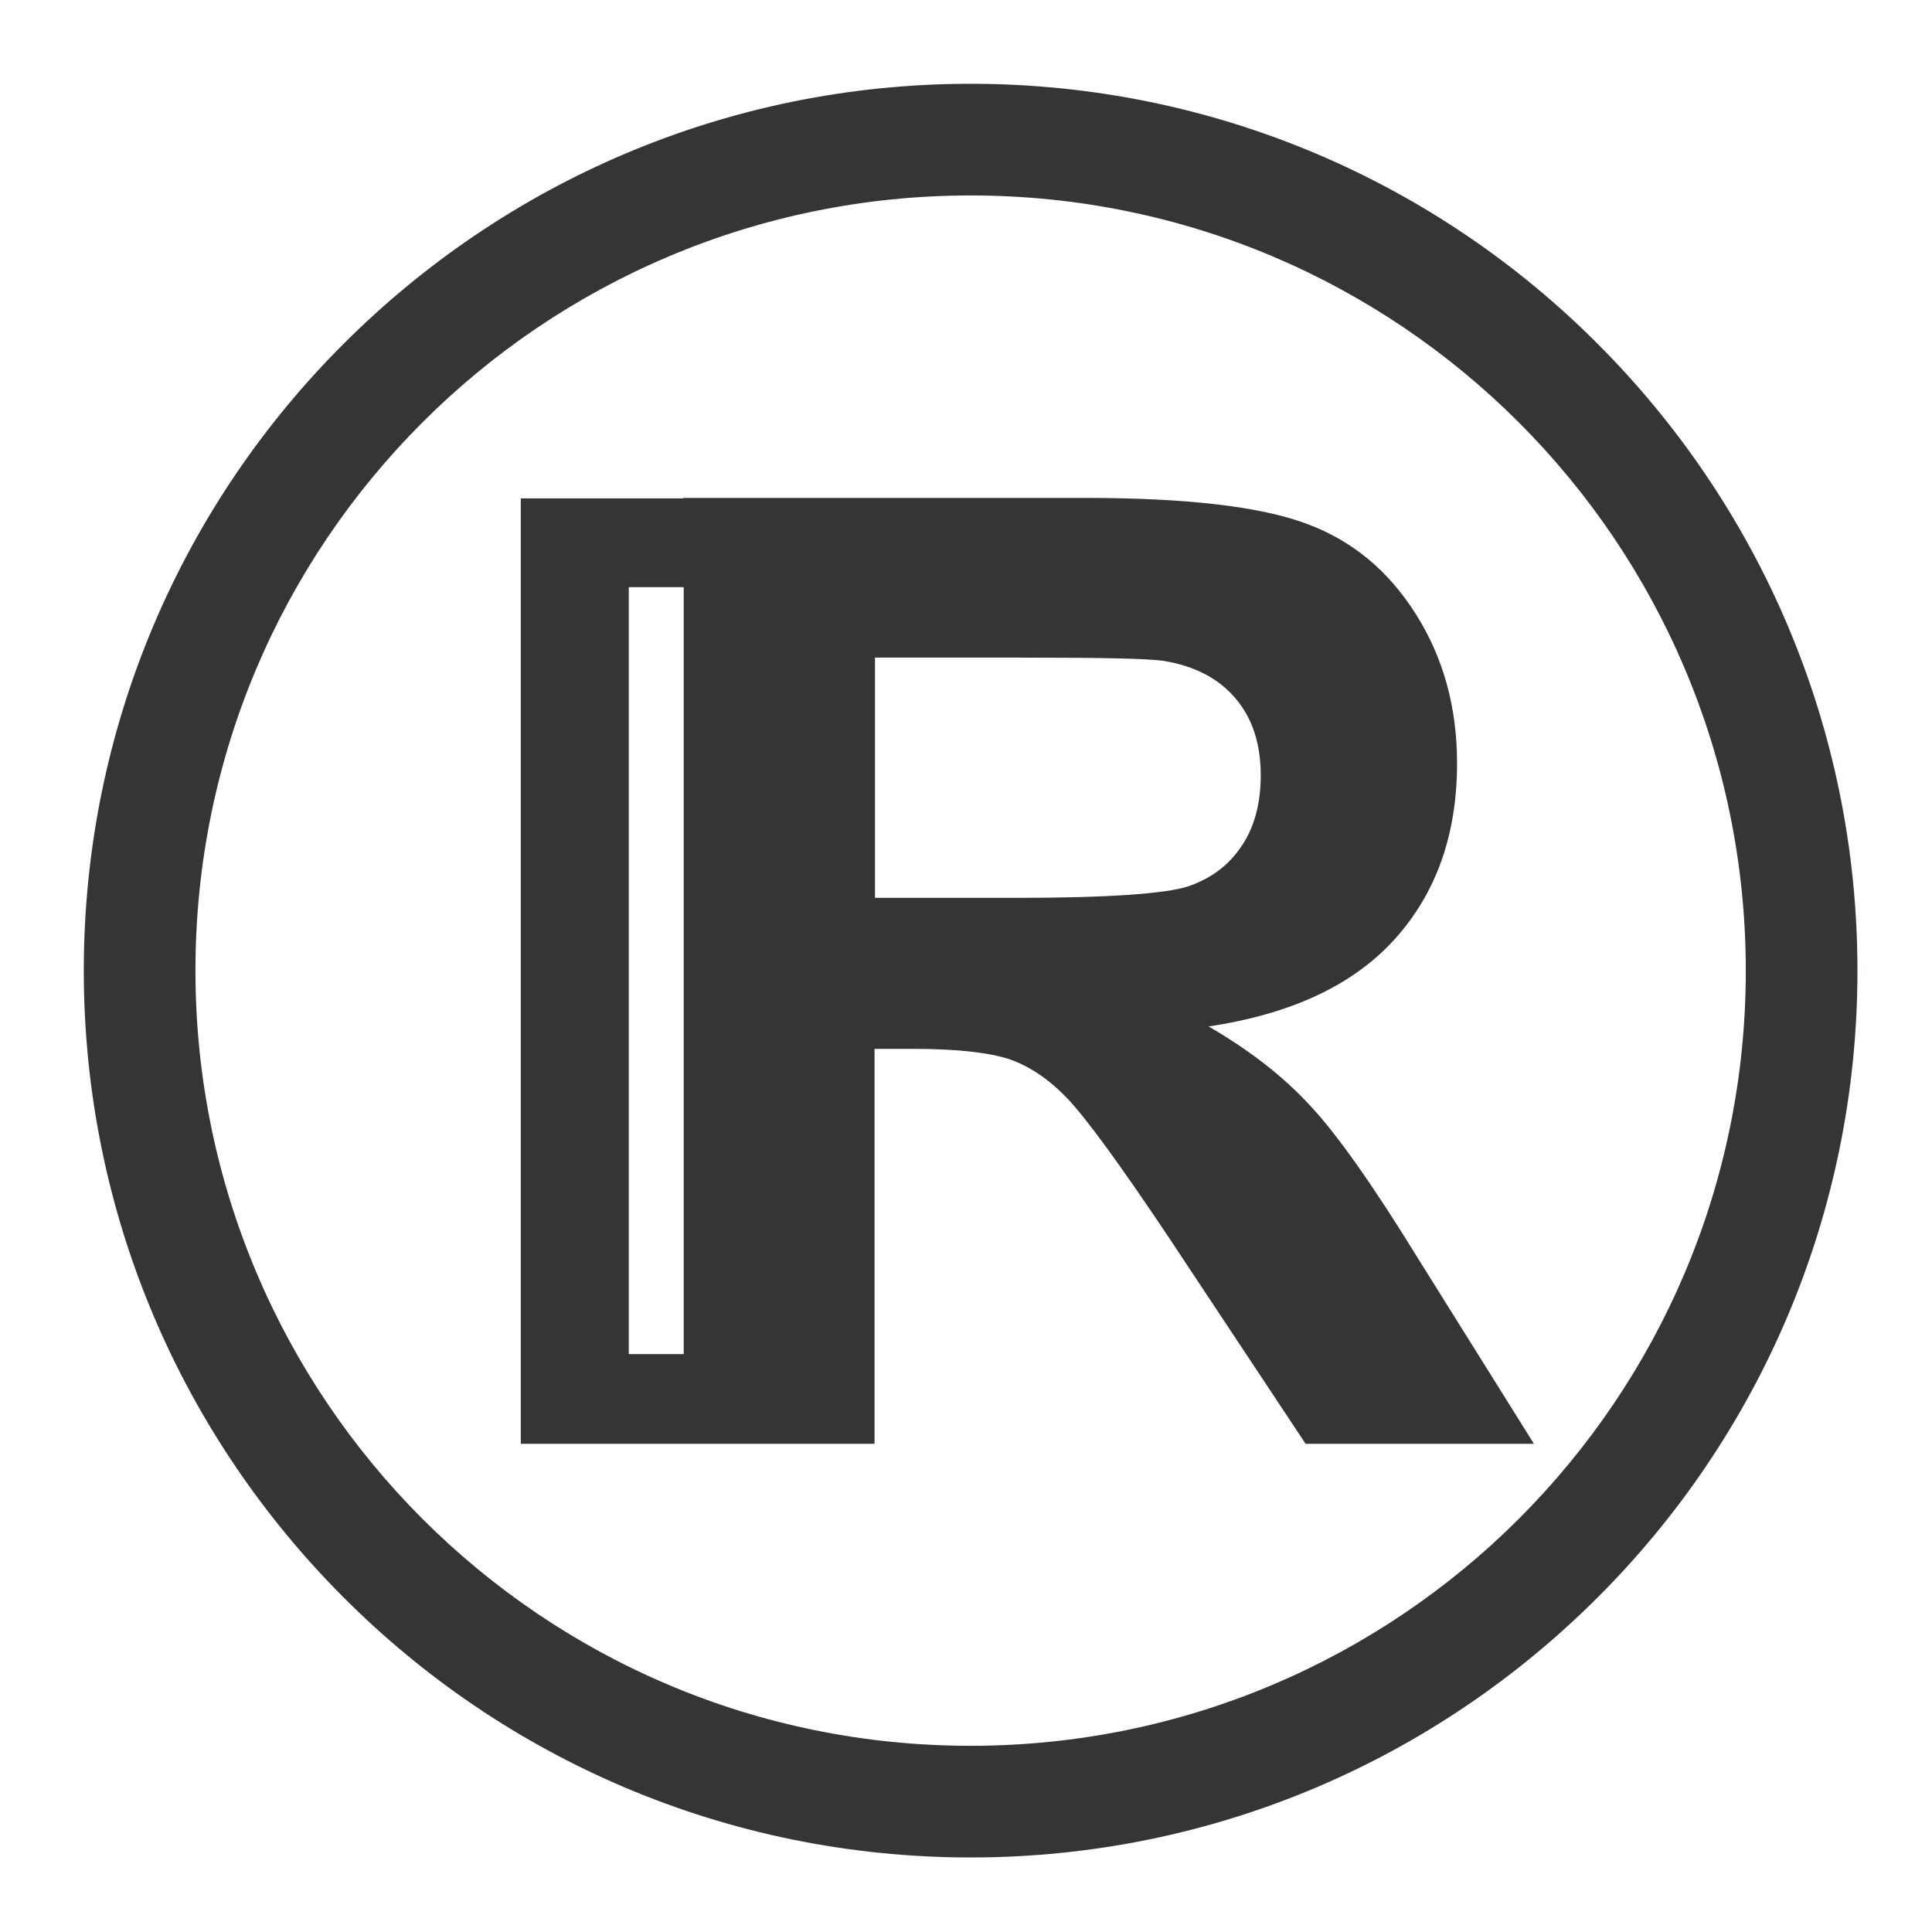<svg xmlns="http://www.w3.org/2000/svg" width="311" height="311" viewBox="0 0 311 311" fill="none"><path d="M156.244 13.488C195.653 13.488 231.379 29.473 257.16 55.328C283.015 81.183 299 116.835 299 156.244C299 195.653 283.015 231.379 257.16 257.16C231.305 283.015 195.653 299 156.244 299C116.835 299 81.11 283.015 55.328 257.16C29.473 231.305 13.488 195.653 13.488 156.244C13.488 116.835 29.473 81.11 55.328 55.328C81.183 29.473 116.835 13.488 156.244 13.488ZM244.491 67.998C221.876 45.384 190.718 31.462 156.244 31.462C121.771 31.462 90.538 45.457 67.998 67.998C45.384 90.612 31.462 121.771 31.462 156.244C31.462 190.718 45.457 221.95 67.998 244.491C90.612 267.105 121.771 281.027 156.244 281.027C190.718 281.027 221.95 267.031 244.491 244.491C267.105 221.876 281.027 190.718 281.027 156.244C281.027 121.771 267.031 90.538 244.491 67.998Z" fill="#373435"></path><path fill-rule="evenodd" clip-rule="evenodd" d="M101.219 217.973H110.058V94.516H101.219V217.973ZM110.058 80.152H124.791H174.807C191.086 80.152 202.872 81.552 210.238 84.277C217.678 87.003 223.497 91.864 227.917 98.862C232.336 105.86 234.546 113.815 234.546 122.876C234.546 134.293 231.231 143.722 224.528 151.162C217.825 158.601 207.807 163.242 194.548 165.231C201.178 169.061 206.629 173.334 210.901 177.974C215.247 182.615 221.066 190.865 228.359 202.725L246.921 232.41H210.164L188.14 199.189C180.258 187.403 174.807 179.963 171.86 176.87C168.988 173.849 165.894 171.713 162.579 170.535C159.264 169.43 154.108 168.84 147.036 168.84H140.775V232.41H124.643H109.911H101.072H83.835V80.226H101.072H109.911L110.058 80.152ZM140.849 144.532H163.61C178.343 144.532 187.55 143.869 191.233 142.691C194.916 141.438 197.789 139.302 199.852 136.208C201.914 133.188 202.945 129.358 202.945 124.791C202.945 119.635 201.546 115.51 198.82 112.342C196.095 109.175 192.265 107.186 187.256 106.376C184.751 106.007 177.238 105.86 164.863 105.86H140.849V144.532Z" fill="#373435"></path></svg>